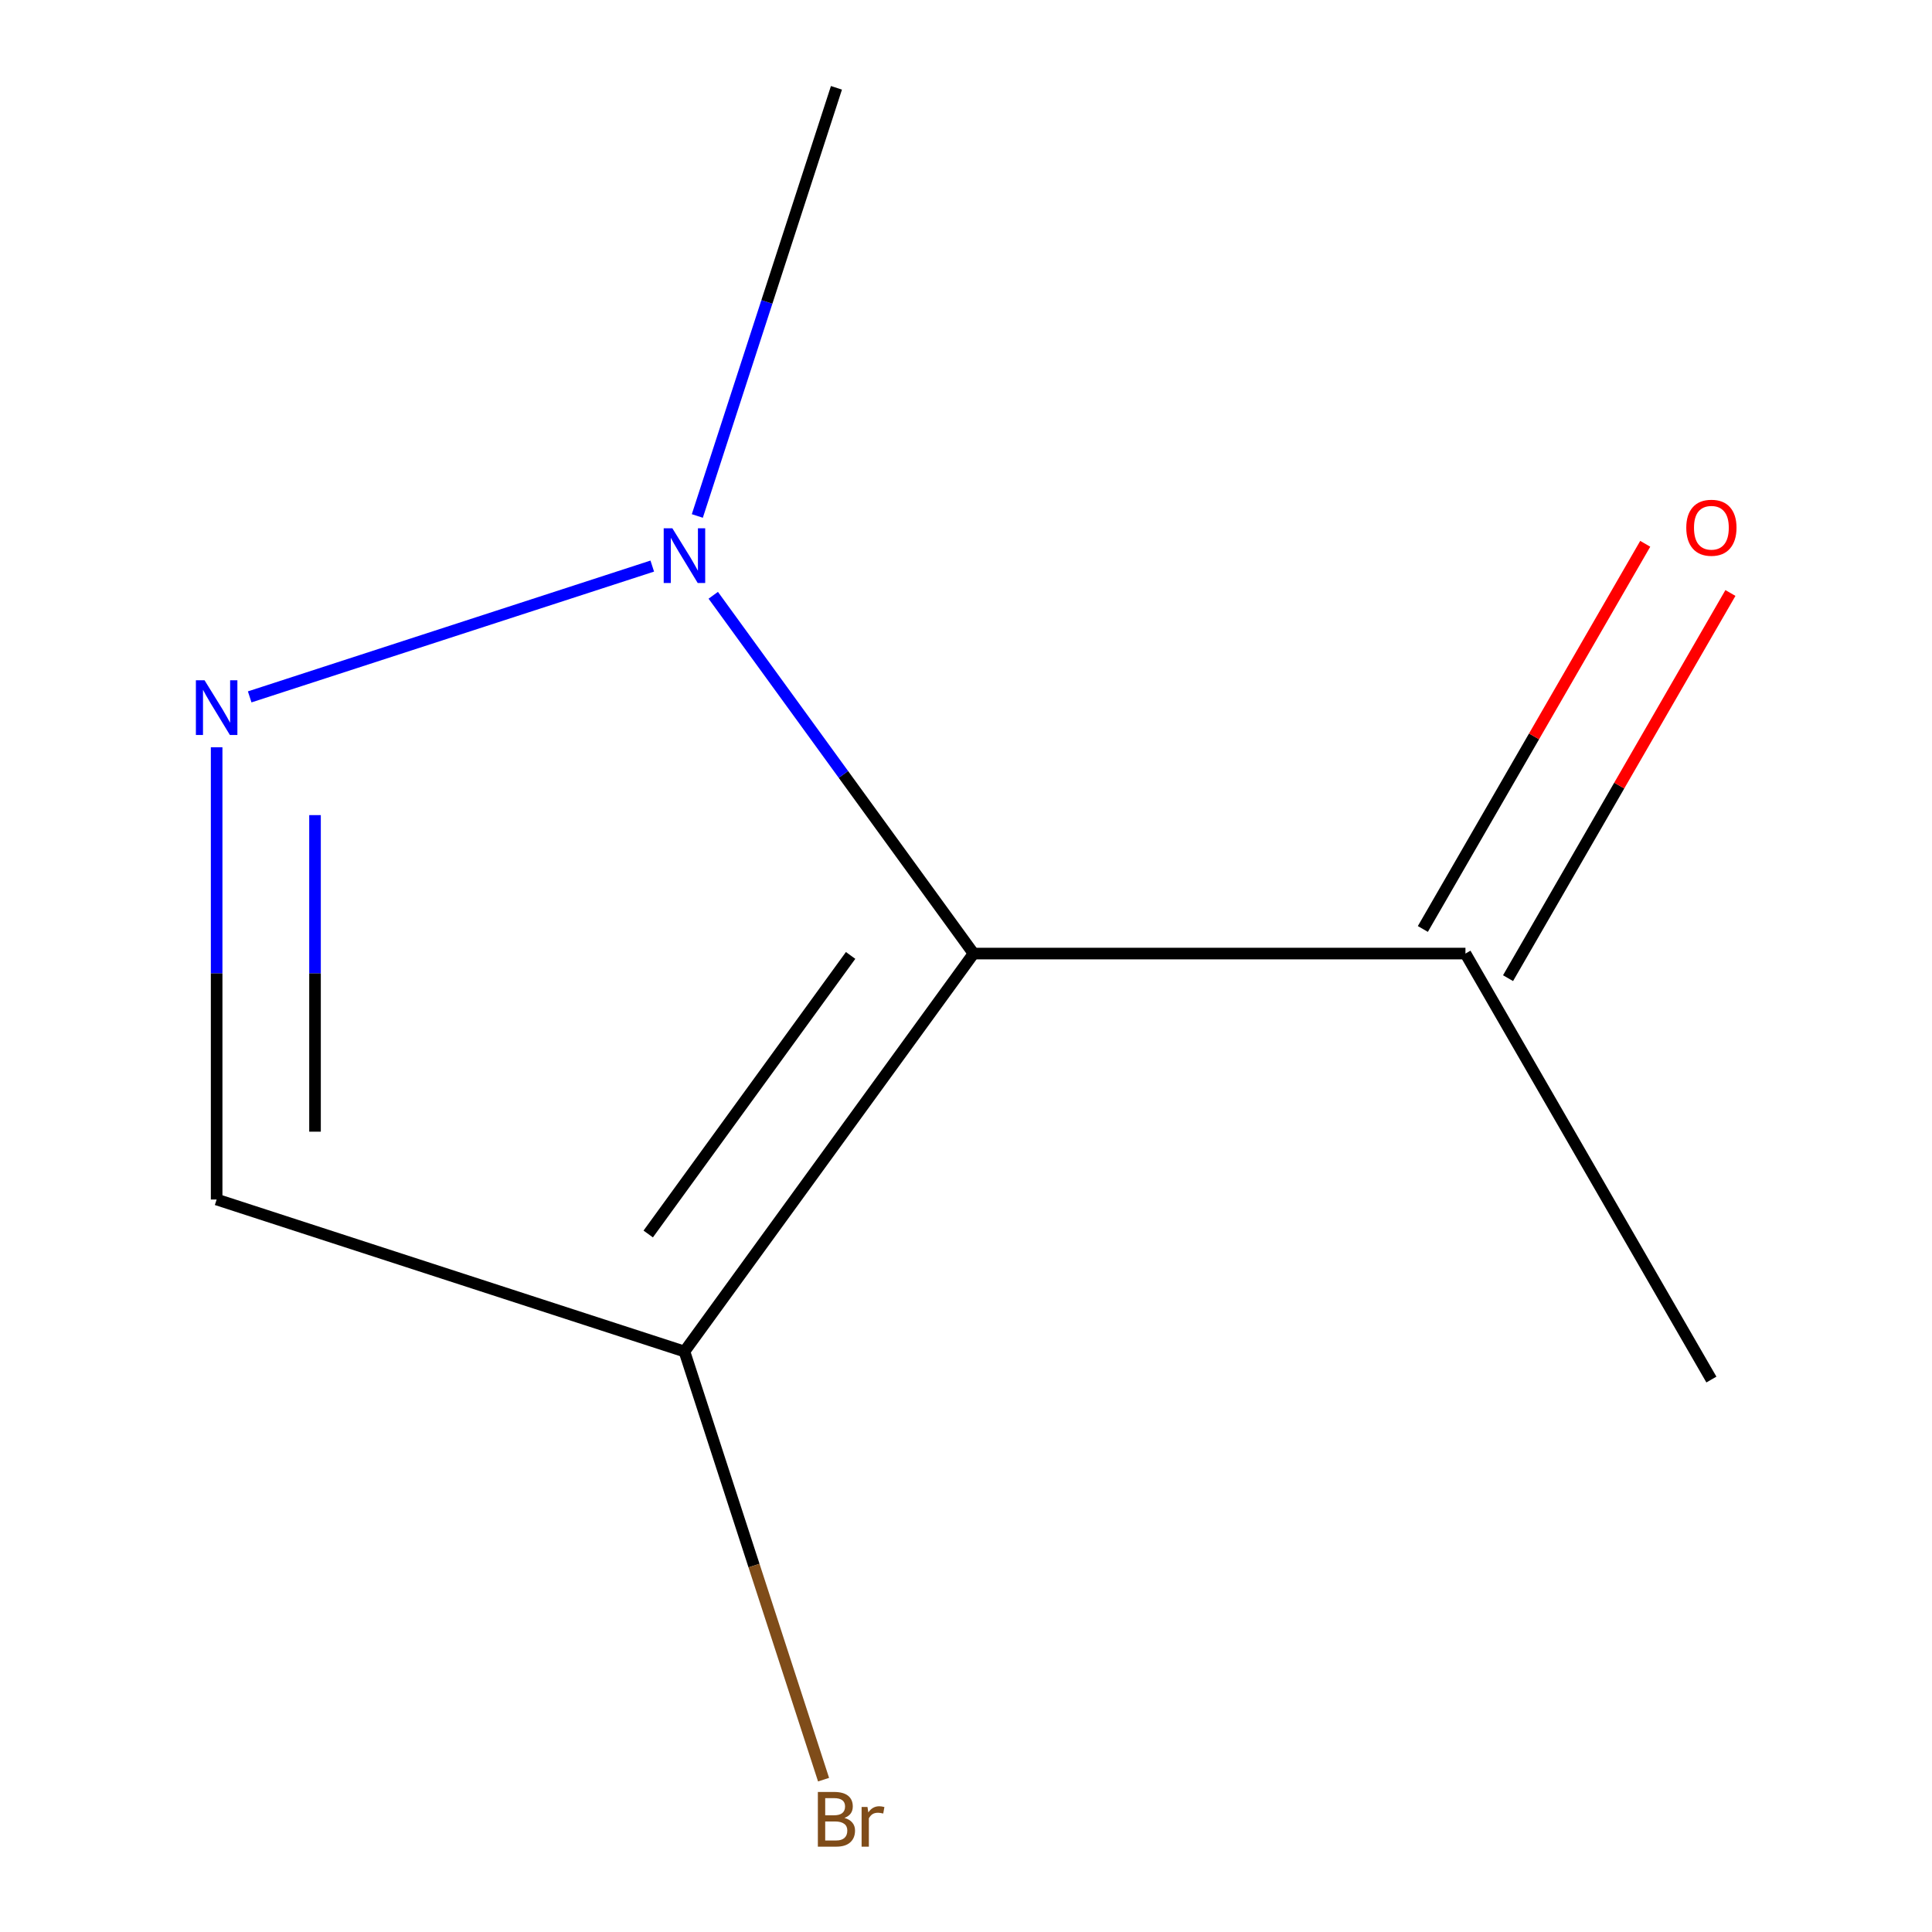 <?xml version='1.0' encoding='iso-8859-1'?>
<svg version='1.1' baseProfile='full'
              xmlns='http://www.w3.org/2000/svg'
                      xmlns:rdkit='http://www.rdkit.org/xml'
                      xmlns:xlink='http://www.w3.org/1999/xlink'
                  xml:space='preserve'
width='1000px' height='1000px' viewBox='0 0 1000 1000'>
<!-- END OF HEADER -->
<rect style='opacity:1.0;fill:#FFFFFF;stroke:none' width='1000' height='1000' x='0' y='0'> </rect>
<path class='bond-1' d='M 503.917,493.565 L 436.549,400.841' style='fill:none;fill-rule:evenodd;stroke:#000000;stroke-width:6px;stroke-linecap:butt;stroke-linejoin:miter;stroke-opacity:1' />
<path class='bond-1' d='M 436.549,400.841 L 369.181,308.116' style='fill:none;fill-rule:evenodd;stroke:#0000FF;stroke-width:6px;stroke-linecap:butt;stroke-linejoin:miter;stroke-opacity:1' />
<path class='bond-2' d='M 503.917,493.565 L 354.269,699.539' style='fill:none;fill-rule:evenodd;stroke:#000000;stroke-width:6px;stroke-linecap:butt;stroke-linejoin:miter;stroke-opacity:1' />
<path class='bond-2' d='M 440.275,494.531 L 335.521,638.713' style='fill:none;fill-rule:evenodd;stroke:#000000;stroke-width:6px;stroke-linecap:butt;stroke-linejoin:miter;stroke-opacity:1' />
<path class='bond-4' d='M 503.917,493.565 L 758.515,493.565' style='fill:none;fill-rule:evenodd;stroke:#000000;stroke-width:6px;stroke-linecap:butt;stroke-linejoin:miter;stroke-opacity:1' />
<path class='bond-0' d='M 129.237,360.708 L 337.613,293.003' style='fill:none;fill-rule:evenodd;stroke:#0000FF;stroke-width:6px;stroke-linecap:butt;stroke-linejoin:miter;stroke-opacity:1' />
<path class='bond-9' d='M 112.132,386.791 L 112.132,503.827' style='fill:none;fill-rule:evenodd;stroke:#0000FF;stroke-width:6px;stroke-linecap:butt;stroke-linejoin:miter;stroke-opacity:1' />
<path class='bond-9' d='M 112.132,503.827 L 112.132,620.864' style='fill:none;fill-rule:evenodd;stroke:#000000;stroke-width:6px;stroke-linecap:butt;stroke-linejoin:miter;stroke-opacity:1' />
<path class='bond-9' d='M 163.052,421.902 L 163.052,503.827' style='fill:none;fill-rule:evenodd;stroke:#0000FF;stroke-width:6px;stroke-linecap:butt;stroke-linejoin:miter;stroke-opacity:1' />
<path class='bond-9' d='M 163.052,503.827 L 163.052,585.753' style='fill:none;fill-rule:evenodd;stroke:#000000;stroke-width:6px;stroke-linecap:butt;stroke-linejoin:miter;stroke-opacity:1' />
<path class='bond-7' d='M 360.938,267.066 L 396.941,156.26' style='fill:none;fill-rule:evenodd;stroke:#0000FF;stroke-width:6px;stroke-linecap:butt;stroke-linejoin:miter;stroke-opacity:1' />
<path class='bond-7' d='M 396.941,156.26 L 432.944,45.455' style='fill:none;fill-rule:evenodd;stroke:#000000;stroke-width:6px;stroke-linecap:butt;stroke-linejoin:miter;stroke-opacity:1' />
<path class='bond-3' d='M 354.269,699.539 L 112.132,620.864' style='fill:none;fill-rule:evenodd;stroke:#000000;stroke-width:6px;stroke-linecap:butt;stroke-linejoin:miter;stroke-opacity:1' />
<path class='bond-6' d='M 354.269,699.539 L 390.272,810.344' style='fill:none;fill-rule:evenodd;stroke:#000000;stroke-width:6px;stroke-linecap:butt;stroke-linejoin:miter;stroke-opacity:1' />
<path class='bond-6' d='M 390.272,810.344 L 426.275,921.15' style='fill:none;fill-rule:evenodd;stroke:#7F4C19;stroke-width:6px;stroke-linecap:butt;stroke-linejoin:miter;stroke-opacity:1' />
<path class='bond-5' d='M 780.564,506.295 L 838.115,406.613' style='fill:none;fill-rule:evenodd;stroke:#000000;stroke-width:6px;stroke-linecap:butt;stroke-linejoin:miter;stroke-opacity:1' />
<path class='bond-5' d='M 838.115,406.613 L 895.666,306.932' style='fill:none;fill-rule:evenodd;stroke:#FF0000;stroke-width:6px;stroke-linecap:butt;stroke-linejoin:miter;stroke-opacity:1' />
<path class='bond-5' d='M 736.466,480.835 L 794.017,381.154' style='fill:none;fill-rule:evenodd;stroke:#000000;stroke-width:6px;stroke-linecap:butt;stroke-linejoin:miter;stroke-opacity:1' />
<path class='bond-5' d='M 794.017,381.154 L 851.568,281.472' style='fill:none;fill-rule:evenodd;stroke:#FF0000;stroke-width:6px;stroke-linecap:butt;stroke-linejoin:miter;stroke-opacity:1' />
<path class='bond-8' d='M 758.515,493.565 L 885.814,714.053' style='fill:none;fill-rule:evenodd;stroke:#000000;stroke-width:6px;stroke-linecap:butt;stroke-linejoin:miter;stroke-opacity:1' />
<path  class='atom-1' d='M 105.872 352.106
L 115.152 367.106
Q 116.072 368.586, 117.552 371.266
Q 119.032 373.946, 119.112 374.106
L 119.112 352.106
L 122.872 352.106
L 122.872 380.426
L 118.992 380.426
L 109.032 364.026
Q 107.872 362.106, 106.632 359.906
Q 105.432 357.706, 105.072 357.026
L 105.072 380.426
L 101.392 380.426
L 101.392 352.106
L 105.872 352.106
' fill='#0000FF'/>
<path  class='atom-2' d='M 348.009 273.431
L 357.289 288.431
Q 358.209 289.911, 359.689 292.591
Q 361.169 295.271, 361.249 295.431
L 361.249 273.431
L 365.009 273.431
L 365.009 301.751
L 361.129 301.751
L 351.169 285.351
Q 350.009 283.431, 348.769 281.231
Q 347.569 279.031, 347.209 278.351
L 347.209 301.751
L 343.529 301.751
L 343.529 273.431
L 348.009 273.431
' fill='#0000FF'/>
<path  class='atom-6' d='M 872.814 273.157
Q 872.814 266.357, 876.174 262.557
Q 879.534 258.757, 885.814 258.757
Q 892.094 258.757, 895.454 262.557
Q 898.814 266.357, 898.814 273.157
Q 898.814 280.037, 895.414 283.957
Q 892.014 287.837, 885.814 287.837
Q 879.574 287.837, 876.174 283.957
Q 872.814 280.077, 872.814 273.157
M 885.814 284.637
Q 890.134 284.637, 892.454 281.757
Q 894.814 278.837, 894.814 273.157
Q 894.814 267.597, 892.454 264.797
Q 890.134 261.957, 885.814 261.957
Q 881.494 261.957, 879.134 264.757
Q 876.814 267.557, 876.814 273.157
Q 876.814 278.877, 879.134 281.757
Q 881.494 284.637, 885.814 284.637
' fill='#FF0000'/>
<path  class='atom-7' d='M 437.084 940.955
Q 439.804 941.715, 441.164 943.395
Q 442.564 945.035, 442.564 947.475
Q 442.564 951.395, 440.044 953.635
Q 437.564 955.835, 432.844 955.835
L 423.324 955.835
L 423.324 927.515
L 431.684 927.515
Q 436.524 927.515, 438.964 929.475
Q 441.404 931.435, 441.404 935.035
Q 441.404 939.315, 437.084 940.955
M 427.124 930.715
L 427.124 939.595
L 431.684 939.595
Q 434.484 939.595, 435.924 938.475
Q 437.404 937.315, 437.404 935.035
Q 437.404 930.715, 431.684 930.715
L 427.124 930.715
M 432.844 952.635
Q 435.604 952.635, 437.084 951.315
Q 438.564 949.995, 438.564 947.475
Q 438.564 945.155, 436.924 943.995
Q 435.324 942.795, 432.244 942.795
L 427.124 942.795
L 427.124 952.635
L 432.844 952.635
' fill='#7F4C19'/>
<path  class='atom-7' d='M 449.004 935.275
L 449.444 938.115
Q 451.604 934.915, 455.124 934.915
Q 456.244 934.915, 457.764 935.315
L 457.164 938.675
Q 455.444 938.275, 454.484 938.275
Q 452.804 938.275, 451.684 938.955
Q 450.604 939.595, 449.724 941.155
L 449.724 955.835
L 445.964 955.835
L 445.964 935.275
L 449.004 935.275
' fill='#7F4C19'/>
</svg>
